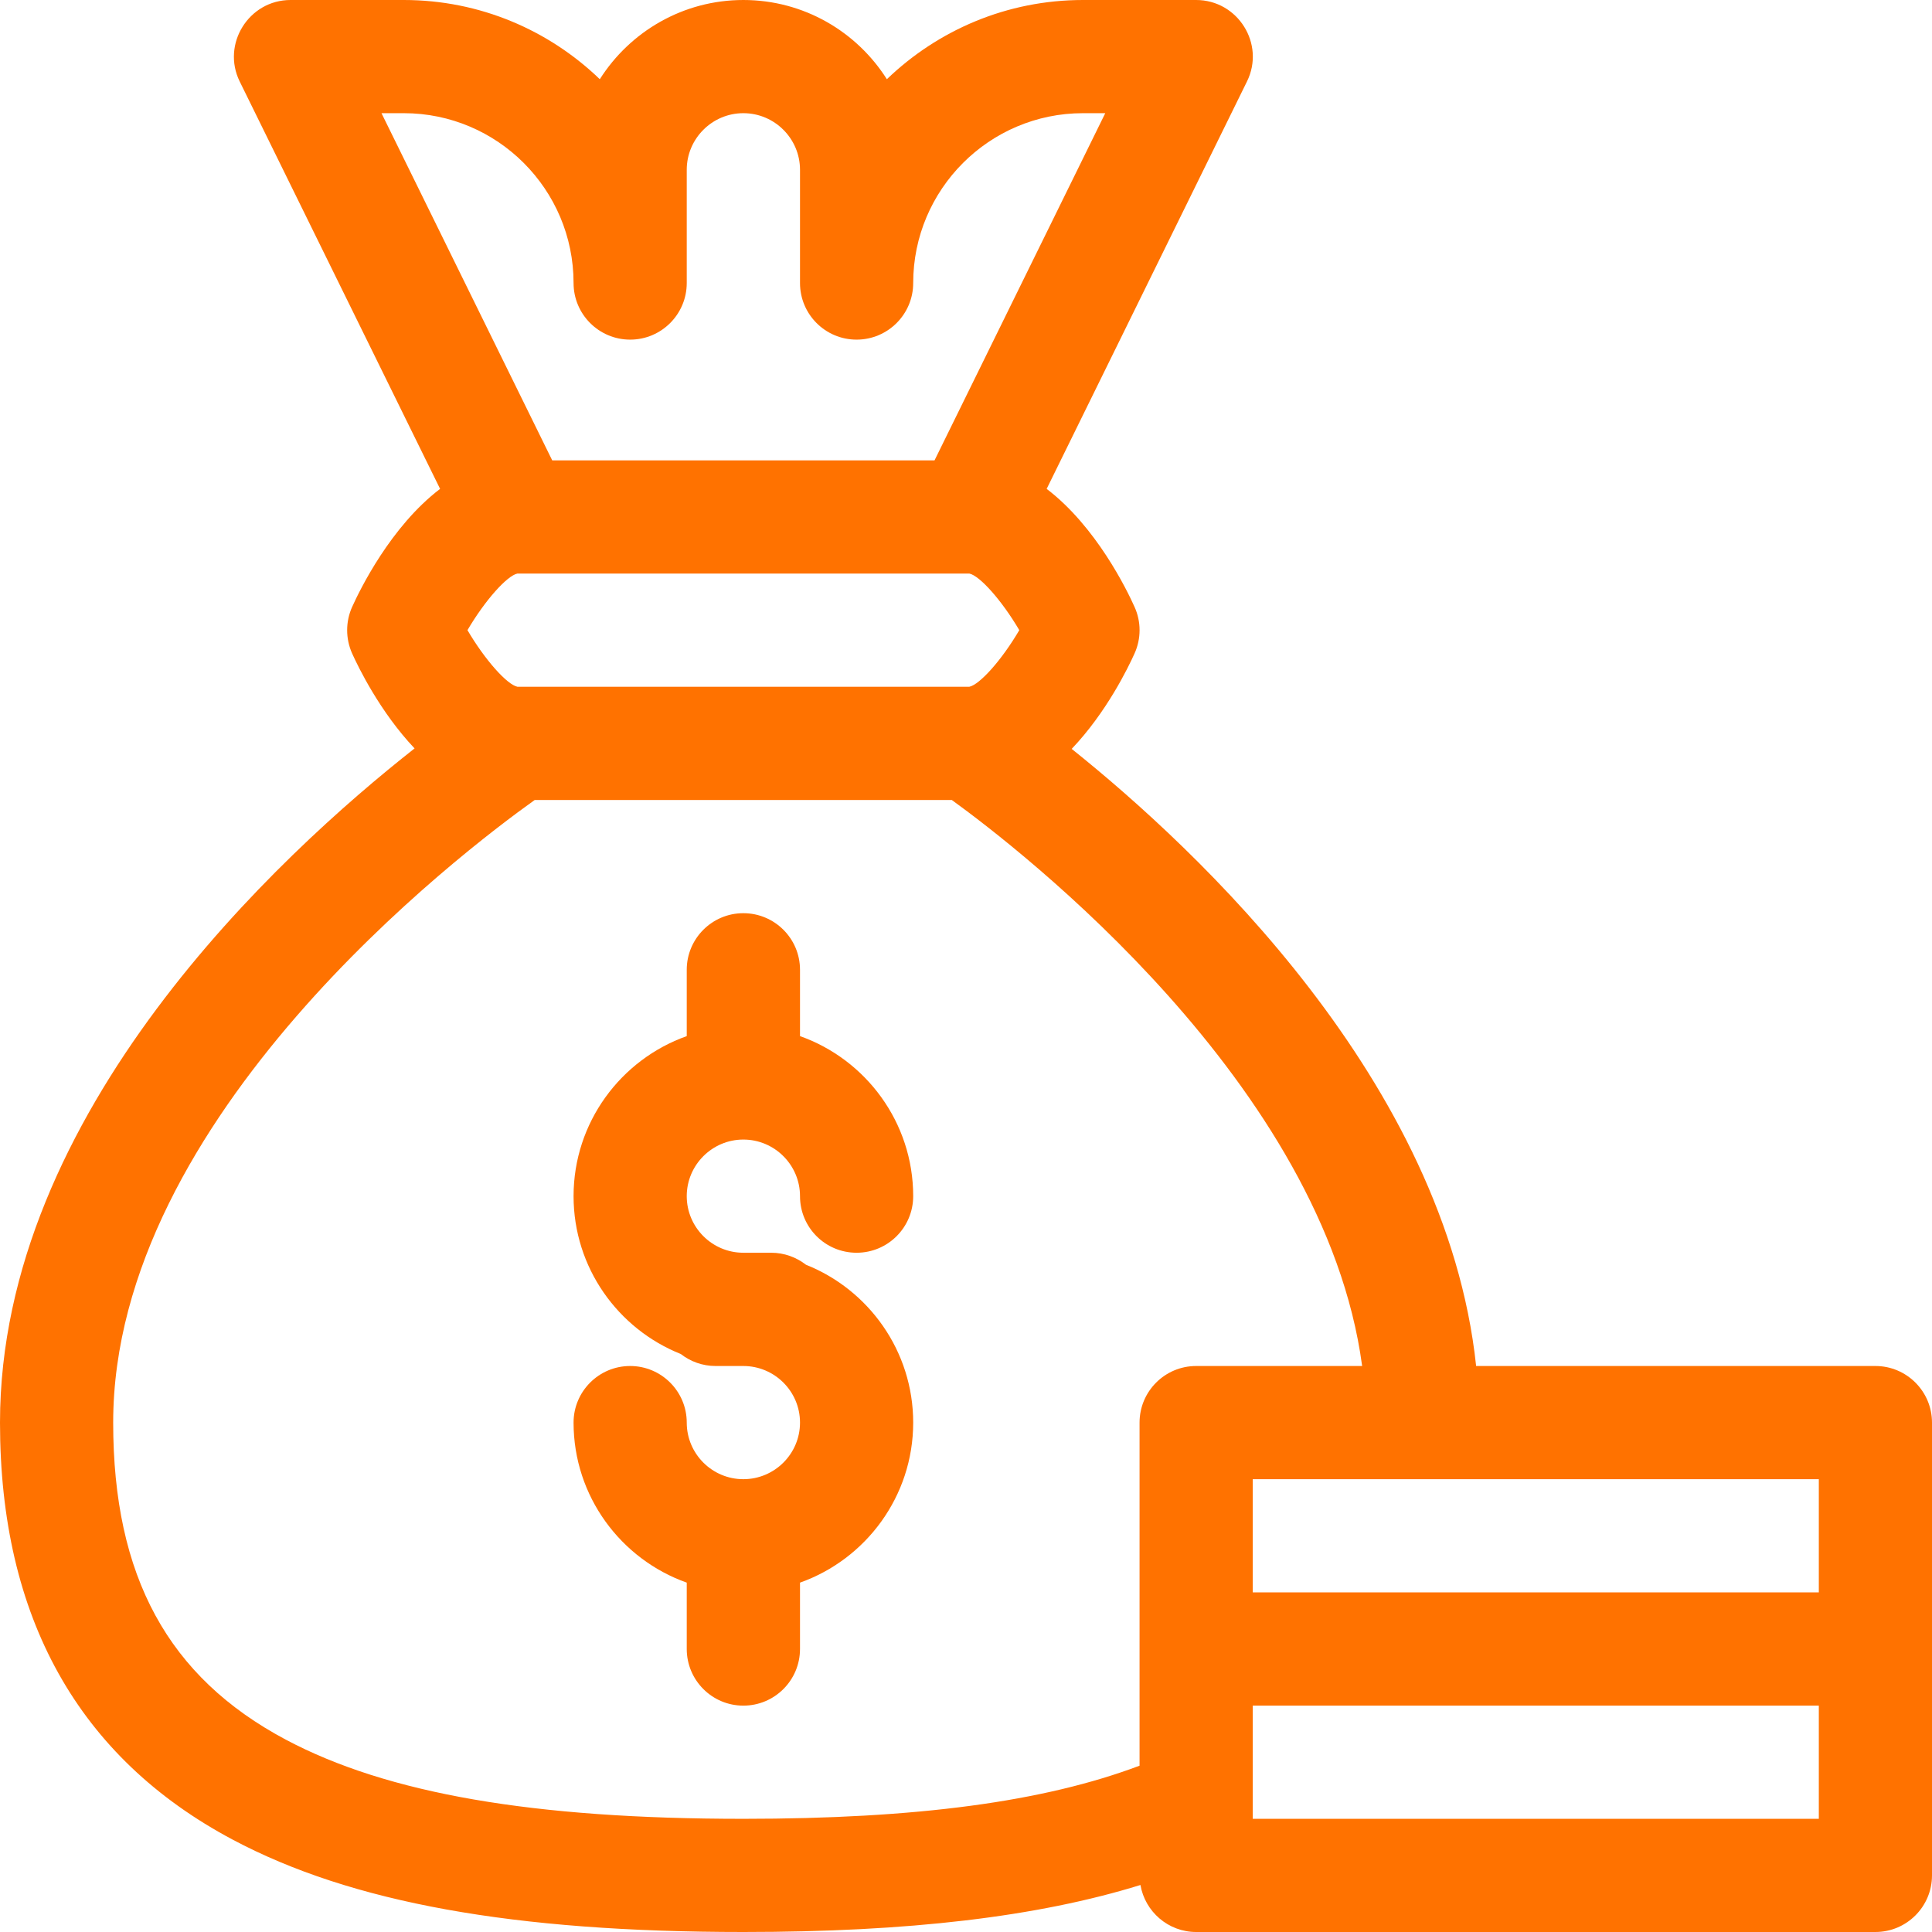 <svg width="24" height="24" viewBox="0 0 24 24" fill="none" xmlns="http://www.w3.org/2000/svg">
<path d="M9.234 14.156C9.622 14.156 9.938 14.472 9.938 14.859C9.938 15.248 10.252 15.562 10.641 15.562C11.029 15.562 11.344 15.248 11.344 14.859C11.344 13.943 10.756 13.161 9.938 12.871V12.047C9.938 11.659 9.623 11.344 9.234 11.344C8.846 11.344 8.531 11.659 8.531 12.047V12.871C7.713 13.161 7.125 13.943 7.125 14.859C7.125 15.748 7.678 16.51 8.457 16.82C8.576 16.913 8.726 16.969 8.889 16.969H9.234C9.622 16.969 9.938 17.284 9.938 17.672C9.938 18.06 9.622 18.375 9.234 18.375C8.847 18.375 8.531 18.06 8.531 17.672C8.531 17.284 8.216 16.969 7.828 16.969C7.44 16.969 7.125 17.284 7.125 17.672C7.125 18.588 7.713 19.37 8.531 19.66V20.484C8.531 20.873 8.846 21.188 9.234 21.188C9.623 21.188 9.938 20.873 9.938 20.484V19.66C10.756 19.37 11.344 18.588 11.344 17.672C11.344 16.783 10.791 16.021 10.012 15.711C9.892 15.618 9.742 15.562 9.58 15.562H9.234C8.847 15.562 8.531 15.247 8.531 14.859C8.531 14.472 8.847 14.156 9.234 14.156Z" fill="#FF7200"/>
<path d="M23.297 16.969H18.337C17.962 13.435 14.866 10.546 13.313 9.303C13.746 8.849 14.017 8.289 14.094 8.117C14.177 7.933 14.177 7.723 14.094 7.54C14 7.329 13.616 6.54 13.002 6.073L15.49 1.013C15.721 0.545 15.376 0 14.859 0H13.453C12.508 0 11.65 0.375 11.017 0.984C10.643 0.393 9.984 0 9.234 0C8.485 0 7.826 0.393 7.451 0.984C6.819 0.375 5.961 0 5.016 0H3.609C3.091 0 2.749 0.548 2.978 1.013L5.467 6.073C4.853 6.54 4.469 7.329 4.374 7.54C4.292 7.723 4.292 7.933 4.374 8.117C4.451 8.288 4.721 8.844 5.15 9.297C3.469 10.62 0 13.816 0 17.672C0 20.09 0.973 21.833 2.891 22.853C4.364 23.636 6.38 24 9.234 24C11.287 24 12.887 23.812 14.167 23.416C14.224 23.747 14.512 24 14.859 24H23.297C23.685 24 24 23.685 24 23.297V17.672C24 17.284 23.685 16.969 23.297 16.969ZM22.594 19.781H15.562V18.375H22.594V19.781ZM6.429 8.531C6.429 8.531 6.428 8.531 6.427 8.531H6.427C6.299 8.504 6.027 8.202 5.807 7.828C6.027 7.454 6.299 7.152 6.427 7.125H12.042C12.17 7.152 12.442 7.454 12.662 7.828C12.442 8.203 12.17 8.504 12.042 8.531H6.429ZM7.125 3.516C7.125 3.904 7.44 4.219 7.828 4.219C8.216 4.219 8.531 3.904 8.531 3.516V2.109C8.531 1.722 8.847 1.406 9.234 1.406C9.622 1.406 9.938 1.722 9.938 2.109V3.516C9.938 3.904 10.252 4.219 10.641 4.219C11.029 4.219 11.344 3.904 11.344 3.516C11.344 2.353 12.29 1.406 13.453 1.406H13.73L11.609 5.719H6.86L4.739 1.406H5.016C6.179 1.406 7.125 2.353 7.125 3.516ZM3.551 21.611C2.088 20.833 1.406 19.582 1.406 17.672C1.406 13.875 5.732 10.587 6.642 9.938H11.824C12.672 10.552 16.453 13.471 16.921 16.969H14.859C14.471 16.969 14.156 17.284 14.156 17.672V21.934C12.966 22.383 11.385 22.594 9.234 22.594C6.619 22.594 4.813 22.281 3.551 21.611ZM15.562 22.594V21.188H22.594V22.594H15.562Z" fill="#FF7200"/>
</svg>

